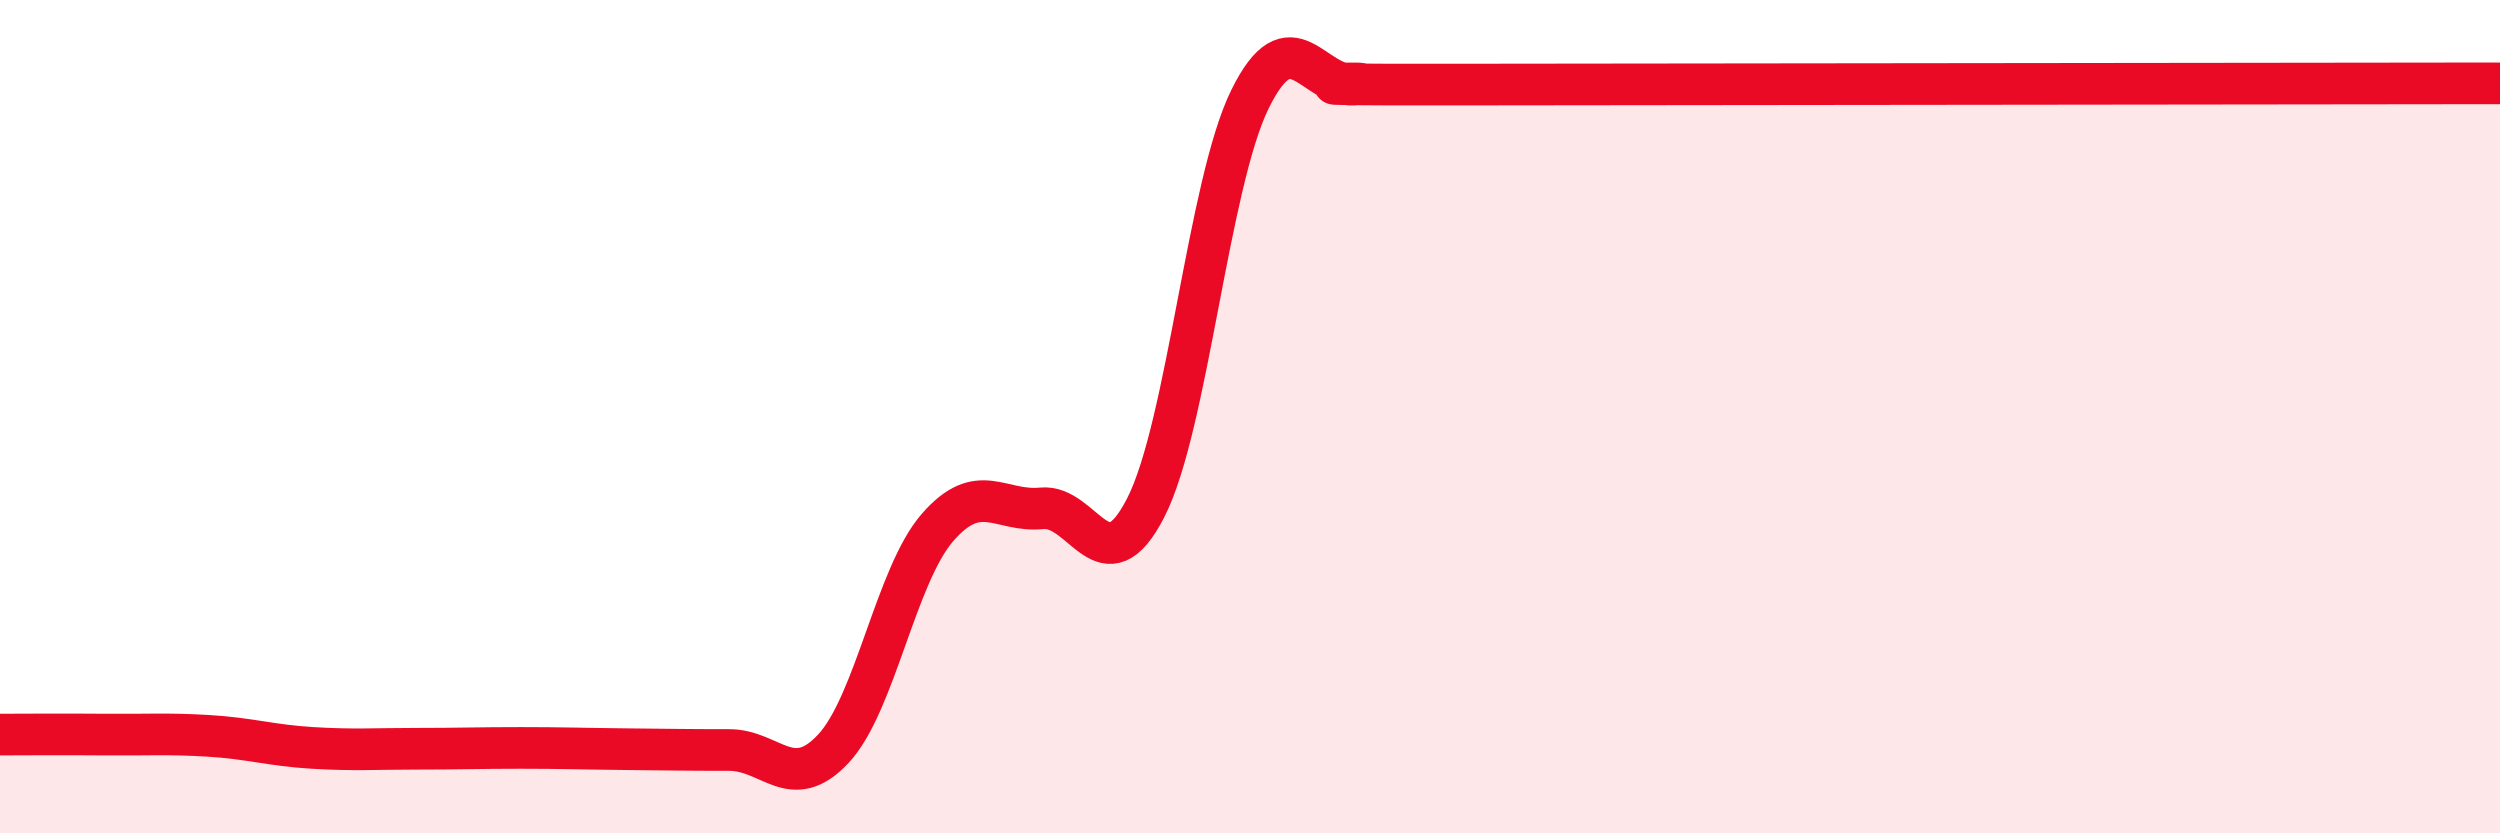 
    <svg width="60" height="20" viewBox="0 0 60 20" xmlns="http://www.w3.org/2000/svg">
      <path
        d="M 0,17.63 C 0.5,17.63 1.5,17.62 2.5,17.63 C 3.5,17.64 4,17.6 5,17.66 C 6,17.72 6.5,17.89 7.5,17.95 C 8.5,18.01 9,17.97 10,17.97 C 11,17.97 11.5,17.95 12.5,17.95 C 13.5,17.95 14,17.97 15,17.98 C 16,17.99 16.5,18 17.5,18 C 18.5,18 19,19.04 20,17.97 C 21,16.9 21.5,13.81 22.5,12.66 C 23.5,11.51 24,12.3 25,12.2 C 26,12.1 26.5,14.14 27.5,12.18 C 28.5,10.22 29,4.41 30,2.38 C 31,0.35 31.5,2.1 32.5,2.03 C 33.5,1.96 29.5,2.04 35,2.03 C 40.5,2.02 55,2.01 60,2L60 20L0 20Z"
        fill="#EB0A25"
        opacity="0.1"
        stroke-linecap="round"
        stroke-linejoin="round"
      />
      <path
        d="M 0,17.63 C 0.5,17.63 1.5,17.62 2.5,17.63 C 3.5,17.64 4,17.6 5,17.66 C 6,17.72 6.5,17.89 7.5,17.95 C 8.5,18.01 9,17.97 10,17.97 C 11,17.97 11.5,17.95 12.5,17.95 C 13.5,17.95 14,17.97 15,17.98 C 16,17.99 16.5,18 17.5,18 C 18.5,18 19,19.04 20,17.97 C 21,16.9 21.5,13.81 22.5,12.66 C 23.5,11.51 24,12.3 25,12.2 C 26,12.1 26.5,14.14 27.5,12.18 C 28.5,10.22 29,4.41 30,2.38 C 31,0.35 31.5,2.1 32.5,2.03 C 33.5,1.96 29.5,2.04 35,2.03 C 40.5,2.02 55,2.01 60,2"
        stroke="#EB0A25"
        stroke-width="1"
        fill="none"
        stroke-linecap="round"
        stroke-linejoin="round"
      />
    </svg>
  